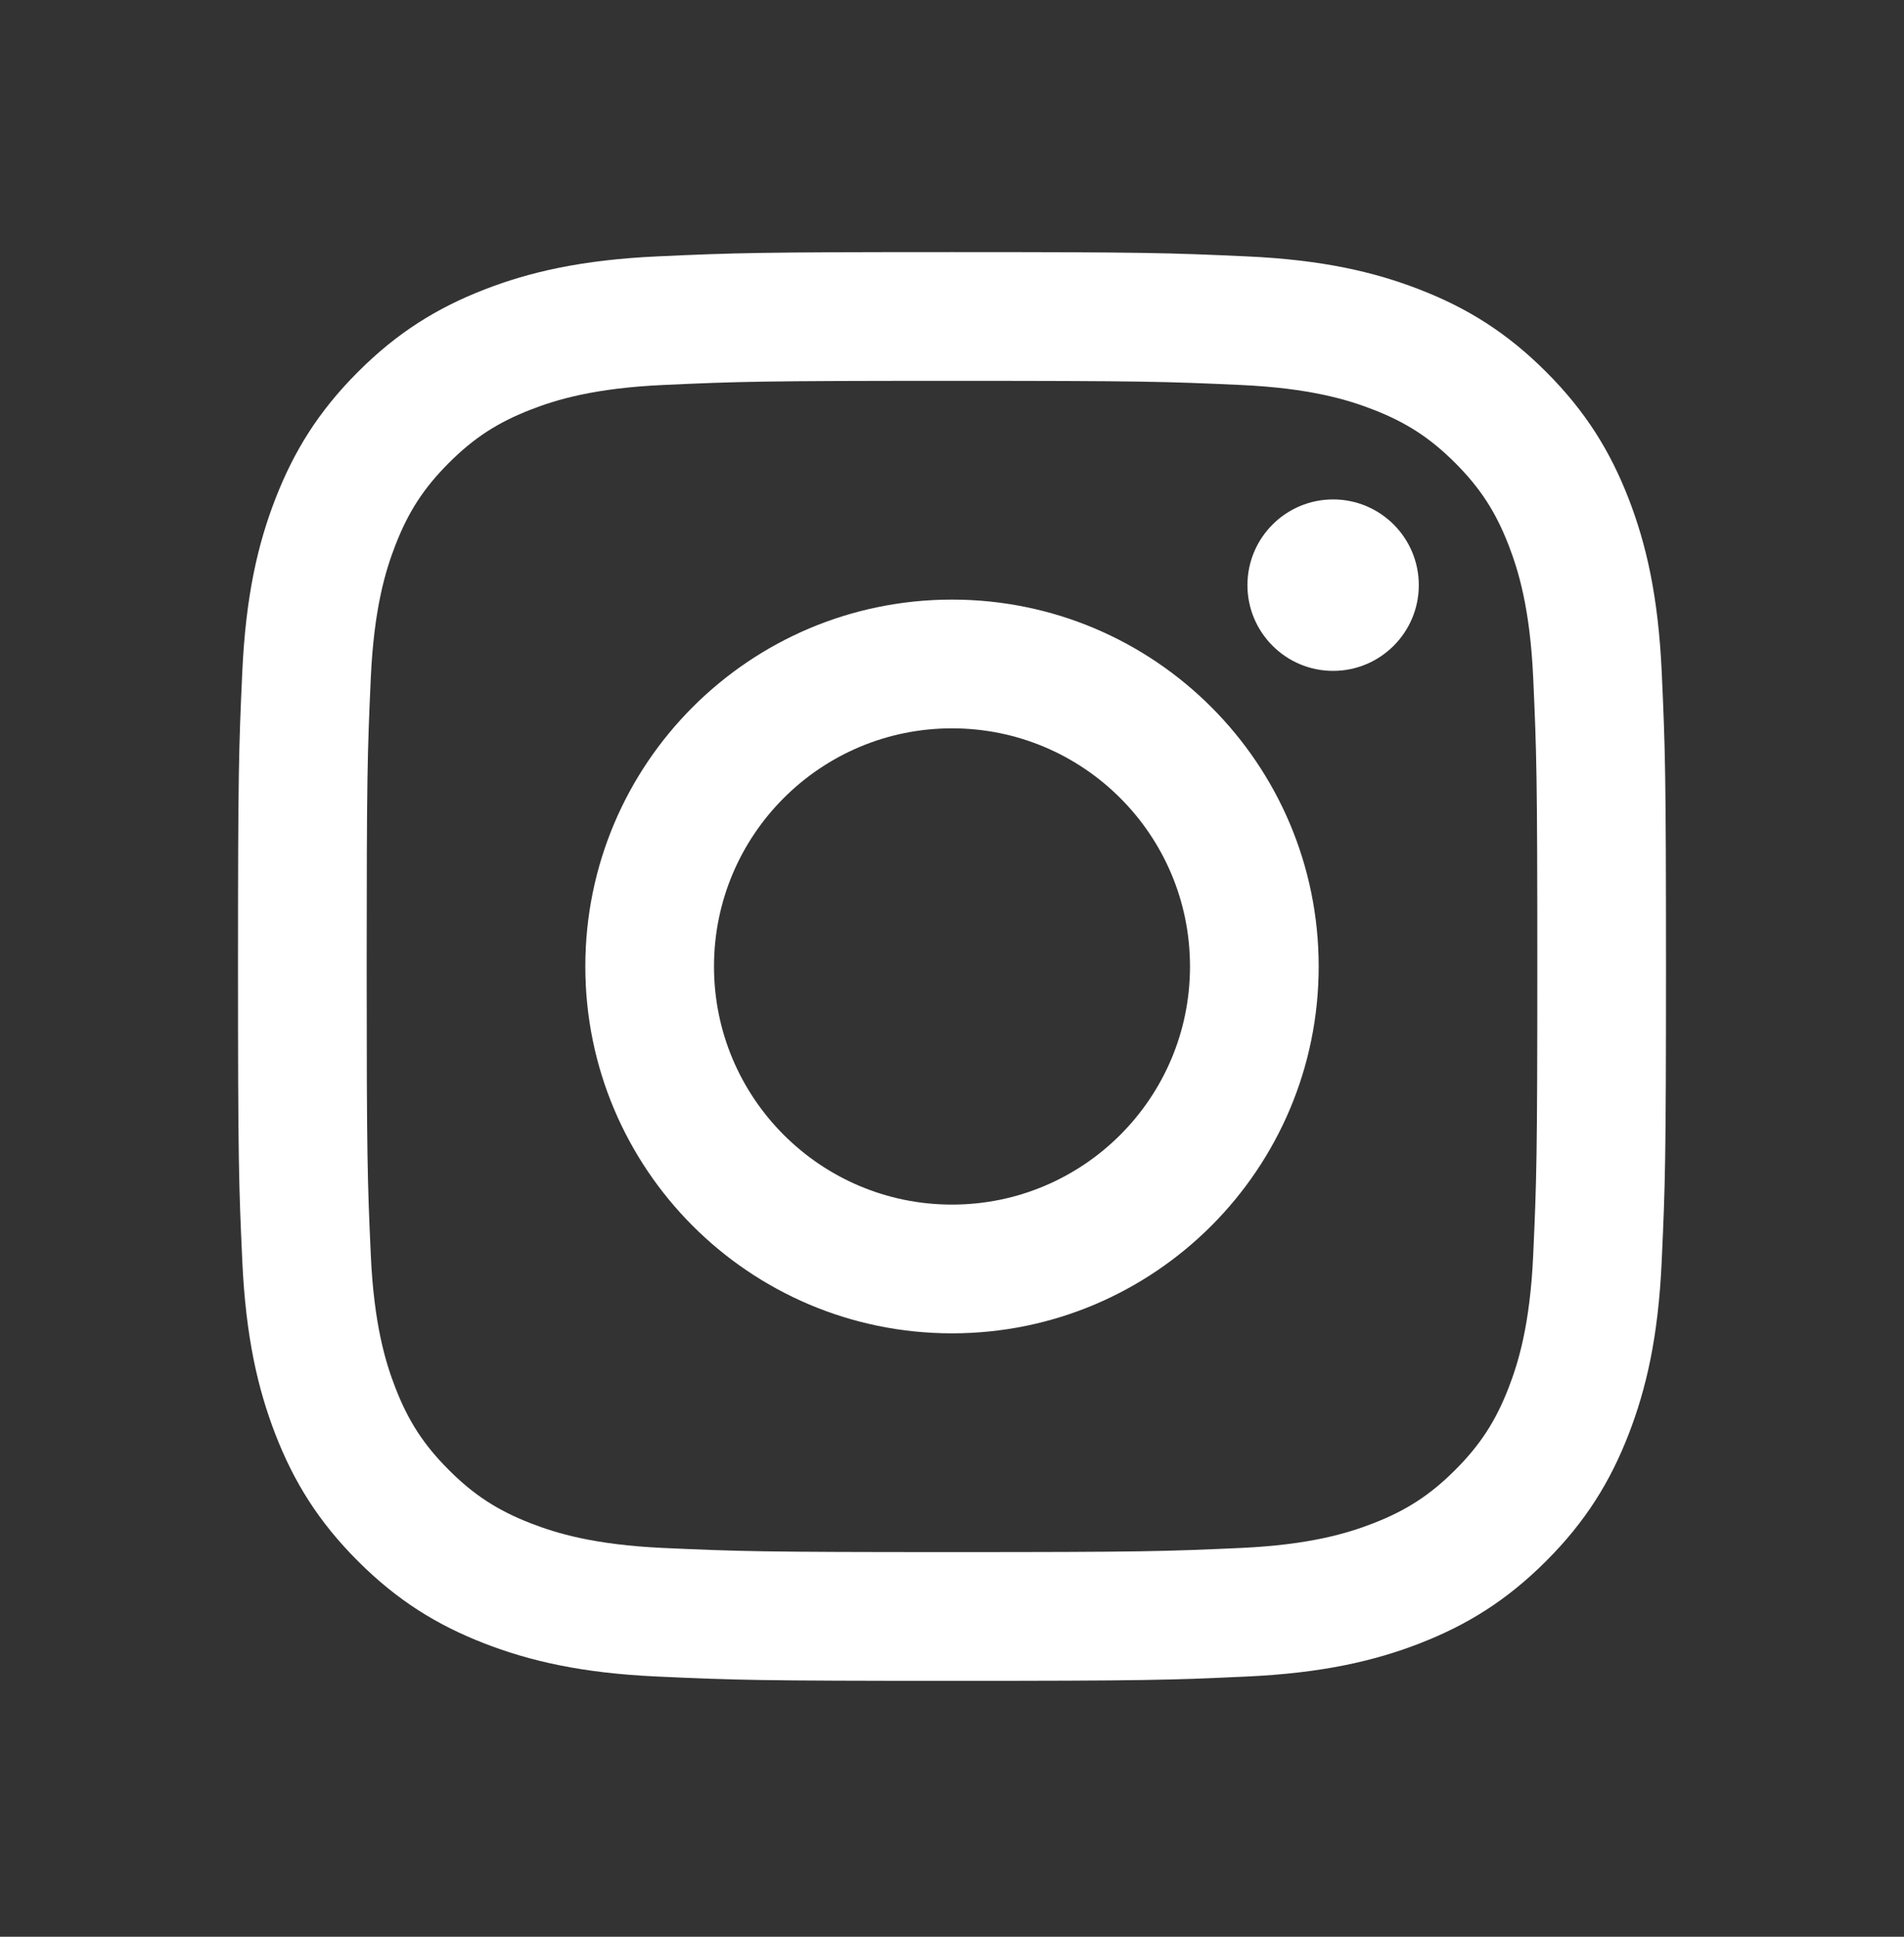 <svg width="60" height="61" viewBox="0 0 60 61" fill="none" xmlns="http://www.w3.org/2000/svg">
<rect x="0" y="0" width="60" height="61" fill="#333333" stroke="none"/>
<path d="M30 11.995C36.008 11.995 36.72 12.017 39.093 12.125C41.285 12.225 42.477 12.592 43.27 12.9C44.32 13.307 45.07 13.795 45.858 14.582C46.645 15.37 47.133 16.12 47.54 17.17C47.847 17.962 48.215 19.155 48.315 21.347C48.422 23.72 48.445 24.432 48.445 30.44C48.445 36.447 48.422 37.16 48.315 39.532C48.215 41.725 47.847 42.917 47.54 43.71C47.133 44.76 46.645 45.51 45.858 46.297C45.07 47.085 44.32 47.572 43.27 47.98C42.477 48.287 41.285 48.655 39.093 48.755C36.72 48.862 36.01 48.885 30 48.885C23.99 48.885 23.28 48.862 20.907 48.755C18.715 48.655 17.523 48.287 16.73 47.98C15.68 47.572 14.93 47.085 14.143 46.297C13.355 45.51 12.867 44.76 12.46 43.71C12.152 42.917 11.785 41.725 11.685 39.532C11.578 37.16 11.555 36.447 11.555 30.44C11.555 24.432 11.578 23.72 11.685 21.347C11.785 19.155 12.152 17.962 12.46 17.17C12.867 16.12 13.355 15.37 14.143 14.582C14.93 13.795 15.68 13.307 16.73 12.9C17.523 12.592 18.715 12.225 20.907 12.125C23.28 12.017 23.992 11.995 30 11.995ZM30 7.94C23.89 7.94 23.122 7.965 20.723 8.075C18.328 8.185 16.692 8.565 15.262 9.12C13.783 9.695 12.527 10.465 11.277 11.717C10.027 12.967 9.258 14.222 8.682 15.702C8.125 17.132 7.745 18.767 7.635 21.162C7.525 23.562 7.5 24.33 7.5 30.44C7.5 36.55 7.525 37.317 7.635 39.717C7.745 42.112 8.125 43.747 8.68 45.18C9.255 46.66 10.025 47.915 11.275 49.165C12.525 50.415 13.78 51.185 15.26 51.76C16.69 52.315 18.328 52.697 20.723 52.805C23.122 52.915 23.89 52.94 30 52.94C36.11 52.94 36.877 52.915 39.278 52.805C41.672 52.695 43.307 52.315 44.74 51.76C46.22 51.185 47.475 50.415 48.725 49.165C49.975 47.915 50.745 46.66 51.32 45.18C51.875 43.75 52.258 42.112 52.365 39.717C52.475 37.317 52.5 36.55 52.5 30.44C52.5 24.33 52.475 23.562 52.365 21.162C52.255 18.767 51.875 17.132 51.32 15.7C50.745 14.22 49.975 12.965 48.725 11.715C47.475 10.465 46.22 9.695 44.74 9.12C43.31 8.565 41.672 8.182 39.278 8.075C36.877 7.965 36.11 7.94 30 7.94ZM30 18.885C23.62 18.885 18.445 24.057 18.445 30.44C18.445 36.822 23.62 41.995 30 41.995C36.38 41.995 41.555 36.822 41.555 30.44C41.555 24.057 36.38 18.885 30 18.885ZM30 37.94C25.858 37.94 22.5 34.582 22.5 30.44C22.5 26.297 25.858 22.94 30 22.94C34.142 22.94 37.5 26.297 37.5 30.44C37.5 34.582 34.142 37.94 30 37.94ZM42.01 15.73C40.52 15.73 39.31 16.94 39.31 18.43C39.31 19.92 40.52 21.13 42.01 21.13C43.5 21.13 44.71 19.92 44.71 18.43C44.71 16.94 43.502 15.73 42.01 15.73Z" fill="white"/>
</svg>
